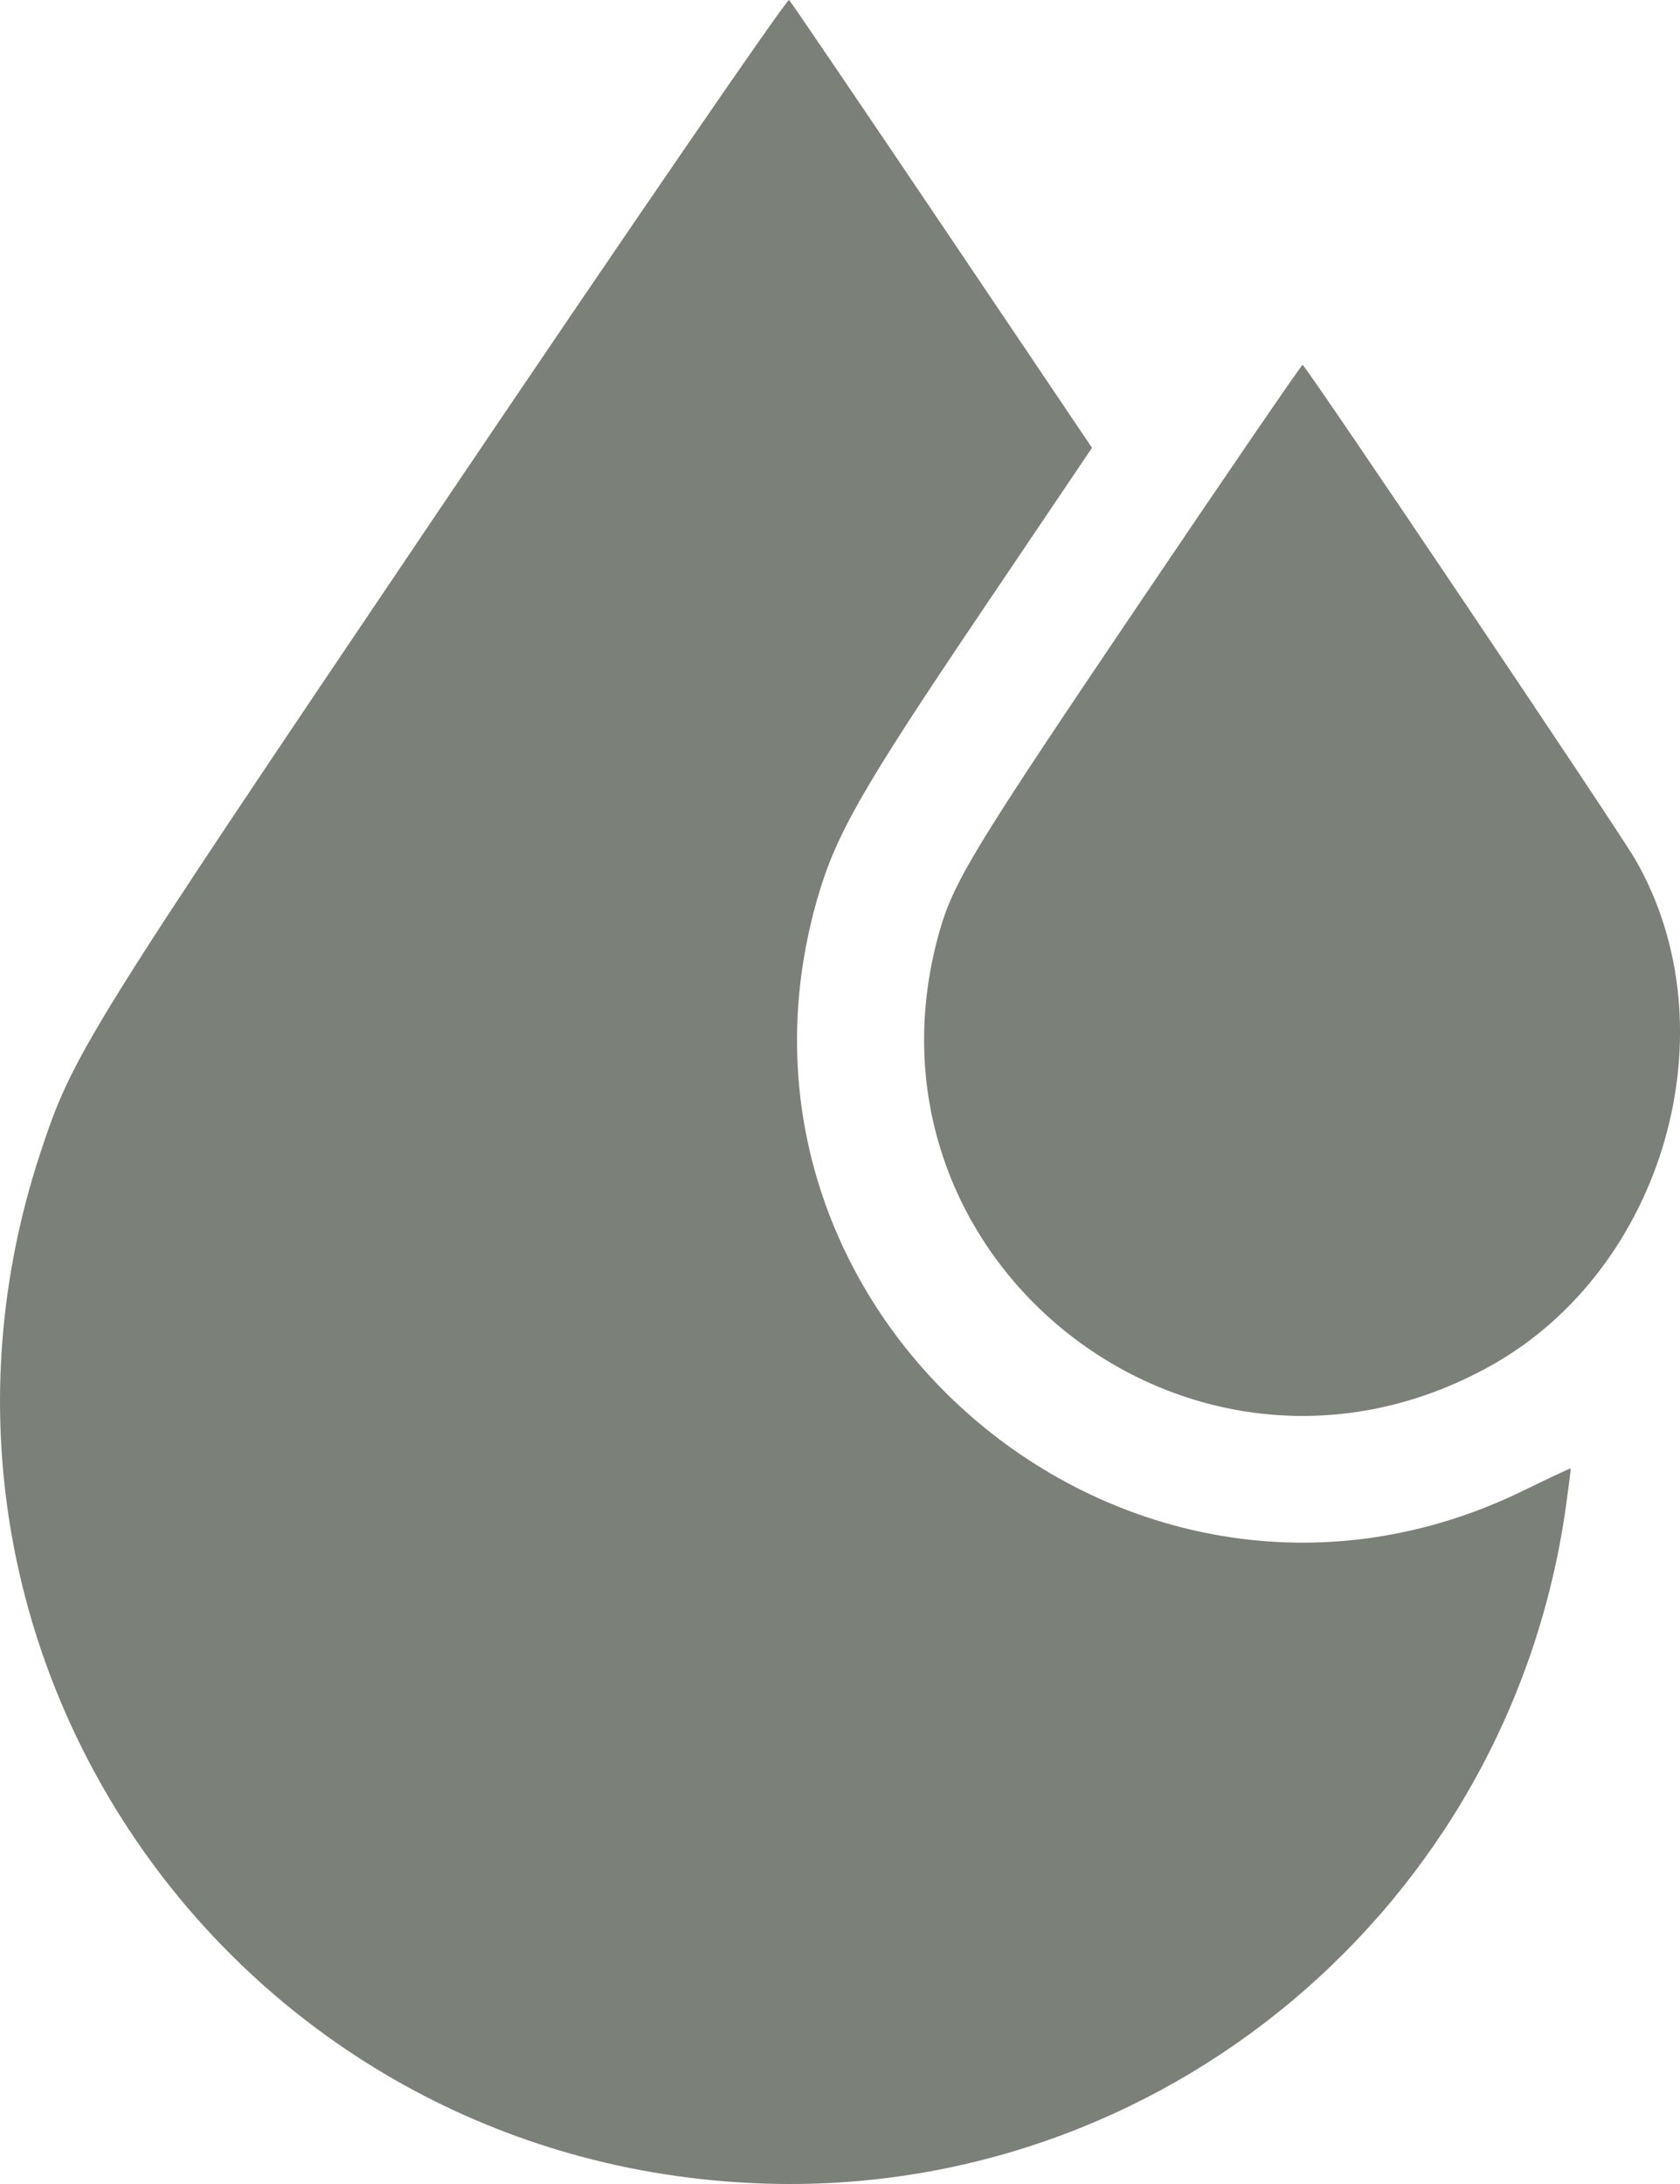 <?xml version="1.0" encoding="UTF-8"?> <svg xmlns="http://www.w3.org/2000/svg" width="20" height="26" viewBox="0 0 20 26" fill="none"> <path fill-rule="evenodd" clip-rule="evenodd" d="M5.309 5.951C0.991 12.351 0.867 12.551 0.478 13.733C-1.476 19.673 2.795 25.769 9.068 25.994C13.835 26.165 17.968 22.691 18.64 17.947C18.675 17.695 18.702 17.486 18.698 17.482C18.695 17.477 18.44 17.597 18.132 17.747C13.485 20.014 8.307 15.678 9.727 10.71C9.947 9.941 10.247 9.414 11.65 7.332L13 5.331L11.218 2.686C10.238 1.232 9.417 0.023 9.394 0C9.372 -0.023 7.533 2.655 5.309 5.951ZM13.571 7.172C11.568 10.138 11.344 10.507 11.174 11.125C10.103 15.021 14.218 18.231 17.75 16.257C19.815 15.103 20.629 12.25 19.469 10.234C19.267 9.883 15.543 4.346 15.507 4.344C15.493 4.343 14.622 5.616 13.571 7.172Z" fill="#7B8078"></path> </svg> 